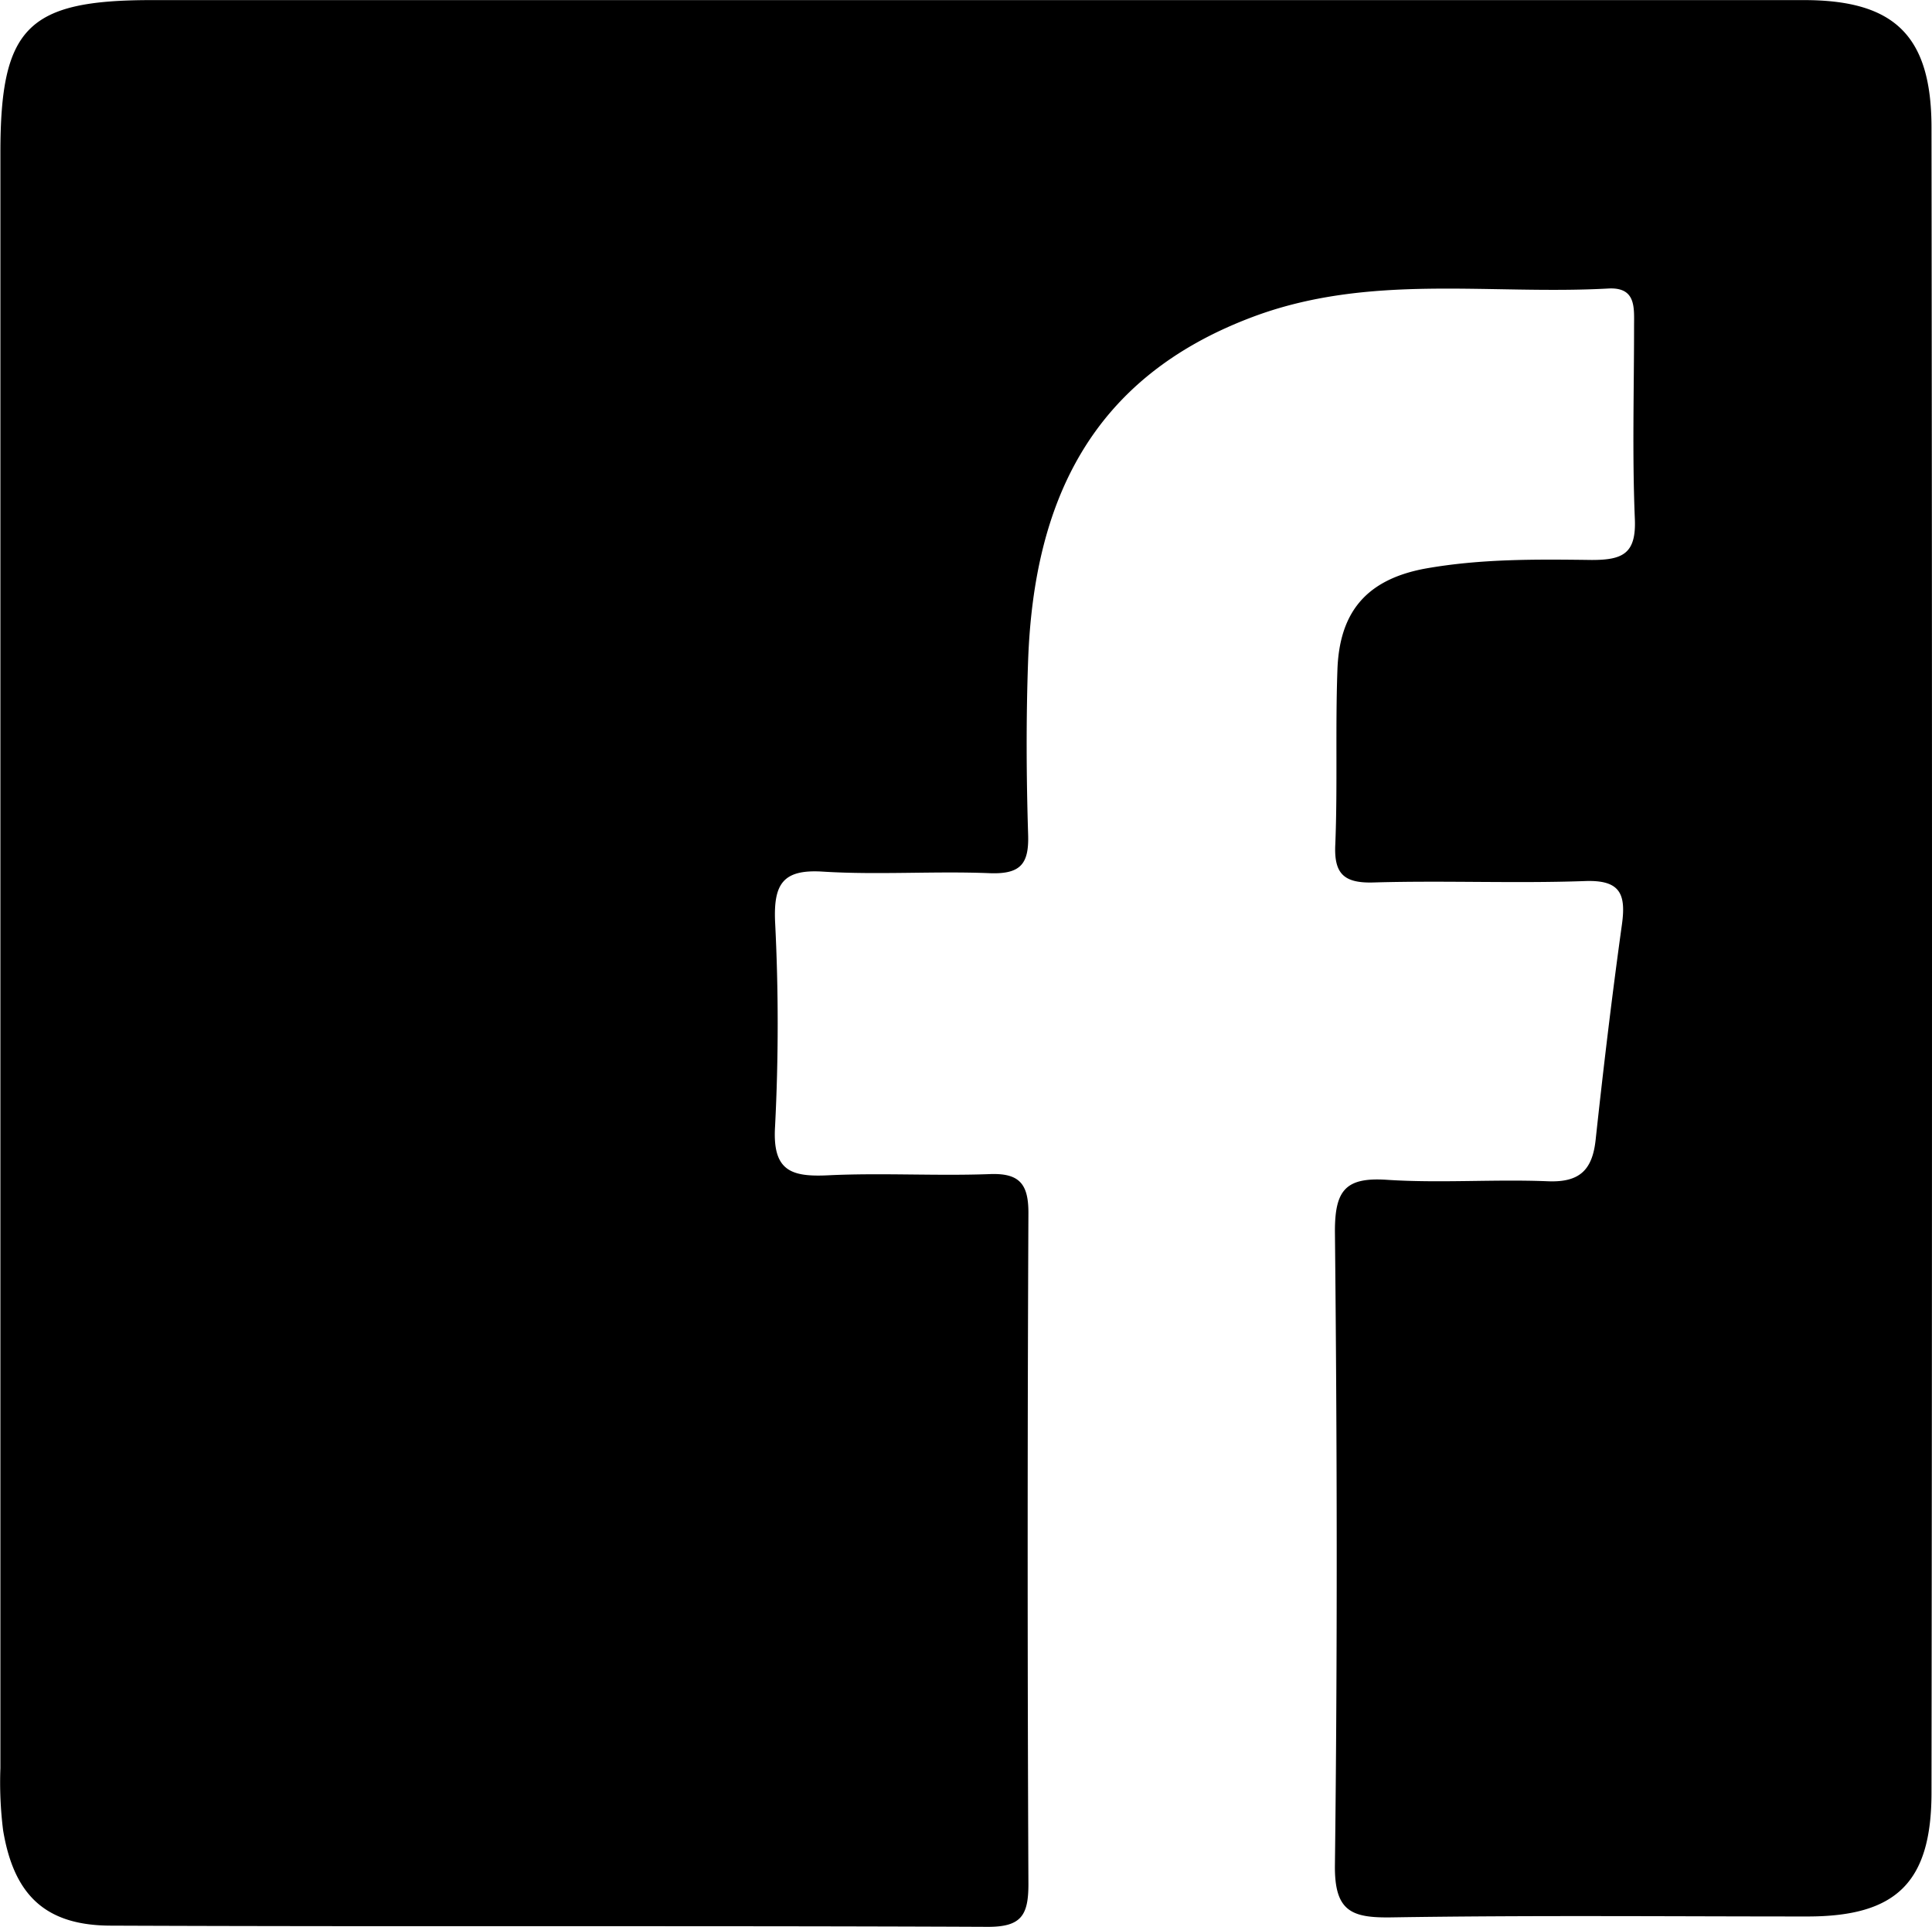 <svg id="Livello_1" data-name="Livello 1" xmlns="http://www.w3.org/2000/svg" viewBox="0 0 194.08 193.5"><title>social-fb</title><path d="M99.94,3.26q42.12,0,84.24,0c9.08,0,12.8,3.56,12.81,12.78q.1,83.63,0,167.24c0,9.07-3.58,12.43-12.39,12.45-13.94,0-27.88-.13-41.81.09-4.06.07-5.79-.58-5.73-5.27.26-21.21.22-42.43,0-63.65,0-4.09,1.06-5.42,5.17-5.16,5.39.36,10.82-.07,16.22.15,3.18.13,4.47-1.12,4.8-4.16.78-7.22,1.64-14.43,2.64-21.62.43-3.09-.17-4.51-3.74-4.37-7.06.25-14.15-.07-21.21.14-3,.09-4-.89-3.84-3.87.23-5.81,0-11.65.21-17.46.19-5.66,2.75-9.06,8.8-10.19,5.61-1,11.17-.94,16.76-.87,3.11,0,4.46-.64,4.32-4.1-.27-6.43-.08-12.89-.08-19.34,0-1.89.24-4-2.64-3.82-11.93.65-24-1.56-35.75,2.88-16.19,6.11-21.9,18.53-22.48,34.47-.21,5.82-.18,11.66,0,17.47.1,2.94-.73,4-3.8,3.9-5.61-.23-11.25.19-16.84-.16-4-.25-4.93,1.25-4.78,5a201.81,201.81,0,0,1,0,20.58c-.28,4.48,1.6,5.1,5.34,4.92,5.4-.26,10.82.08,16.22-.12,3-.12,3.9,1,3.89,3.92q-.15,33.7,0,67.4c0,3.14-.73,4.3-4.13,4.28-29.33-.13-58.66,0-88-.12-6.56,0-9.78-3-10.87-9.59A38.93,38.93,0,0,1,3,180.83Q3,99.71,3,18.58C3,6,5.72,3.26,18.19,3.26Z" transform="translate(-2.96 -3.25)" fill="#000"/></svg>